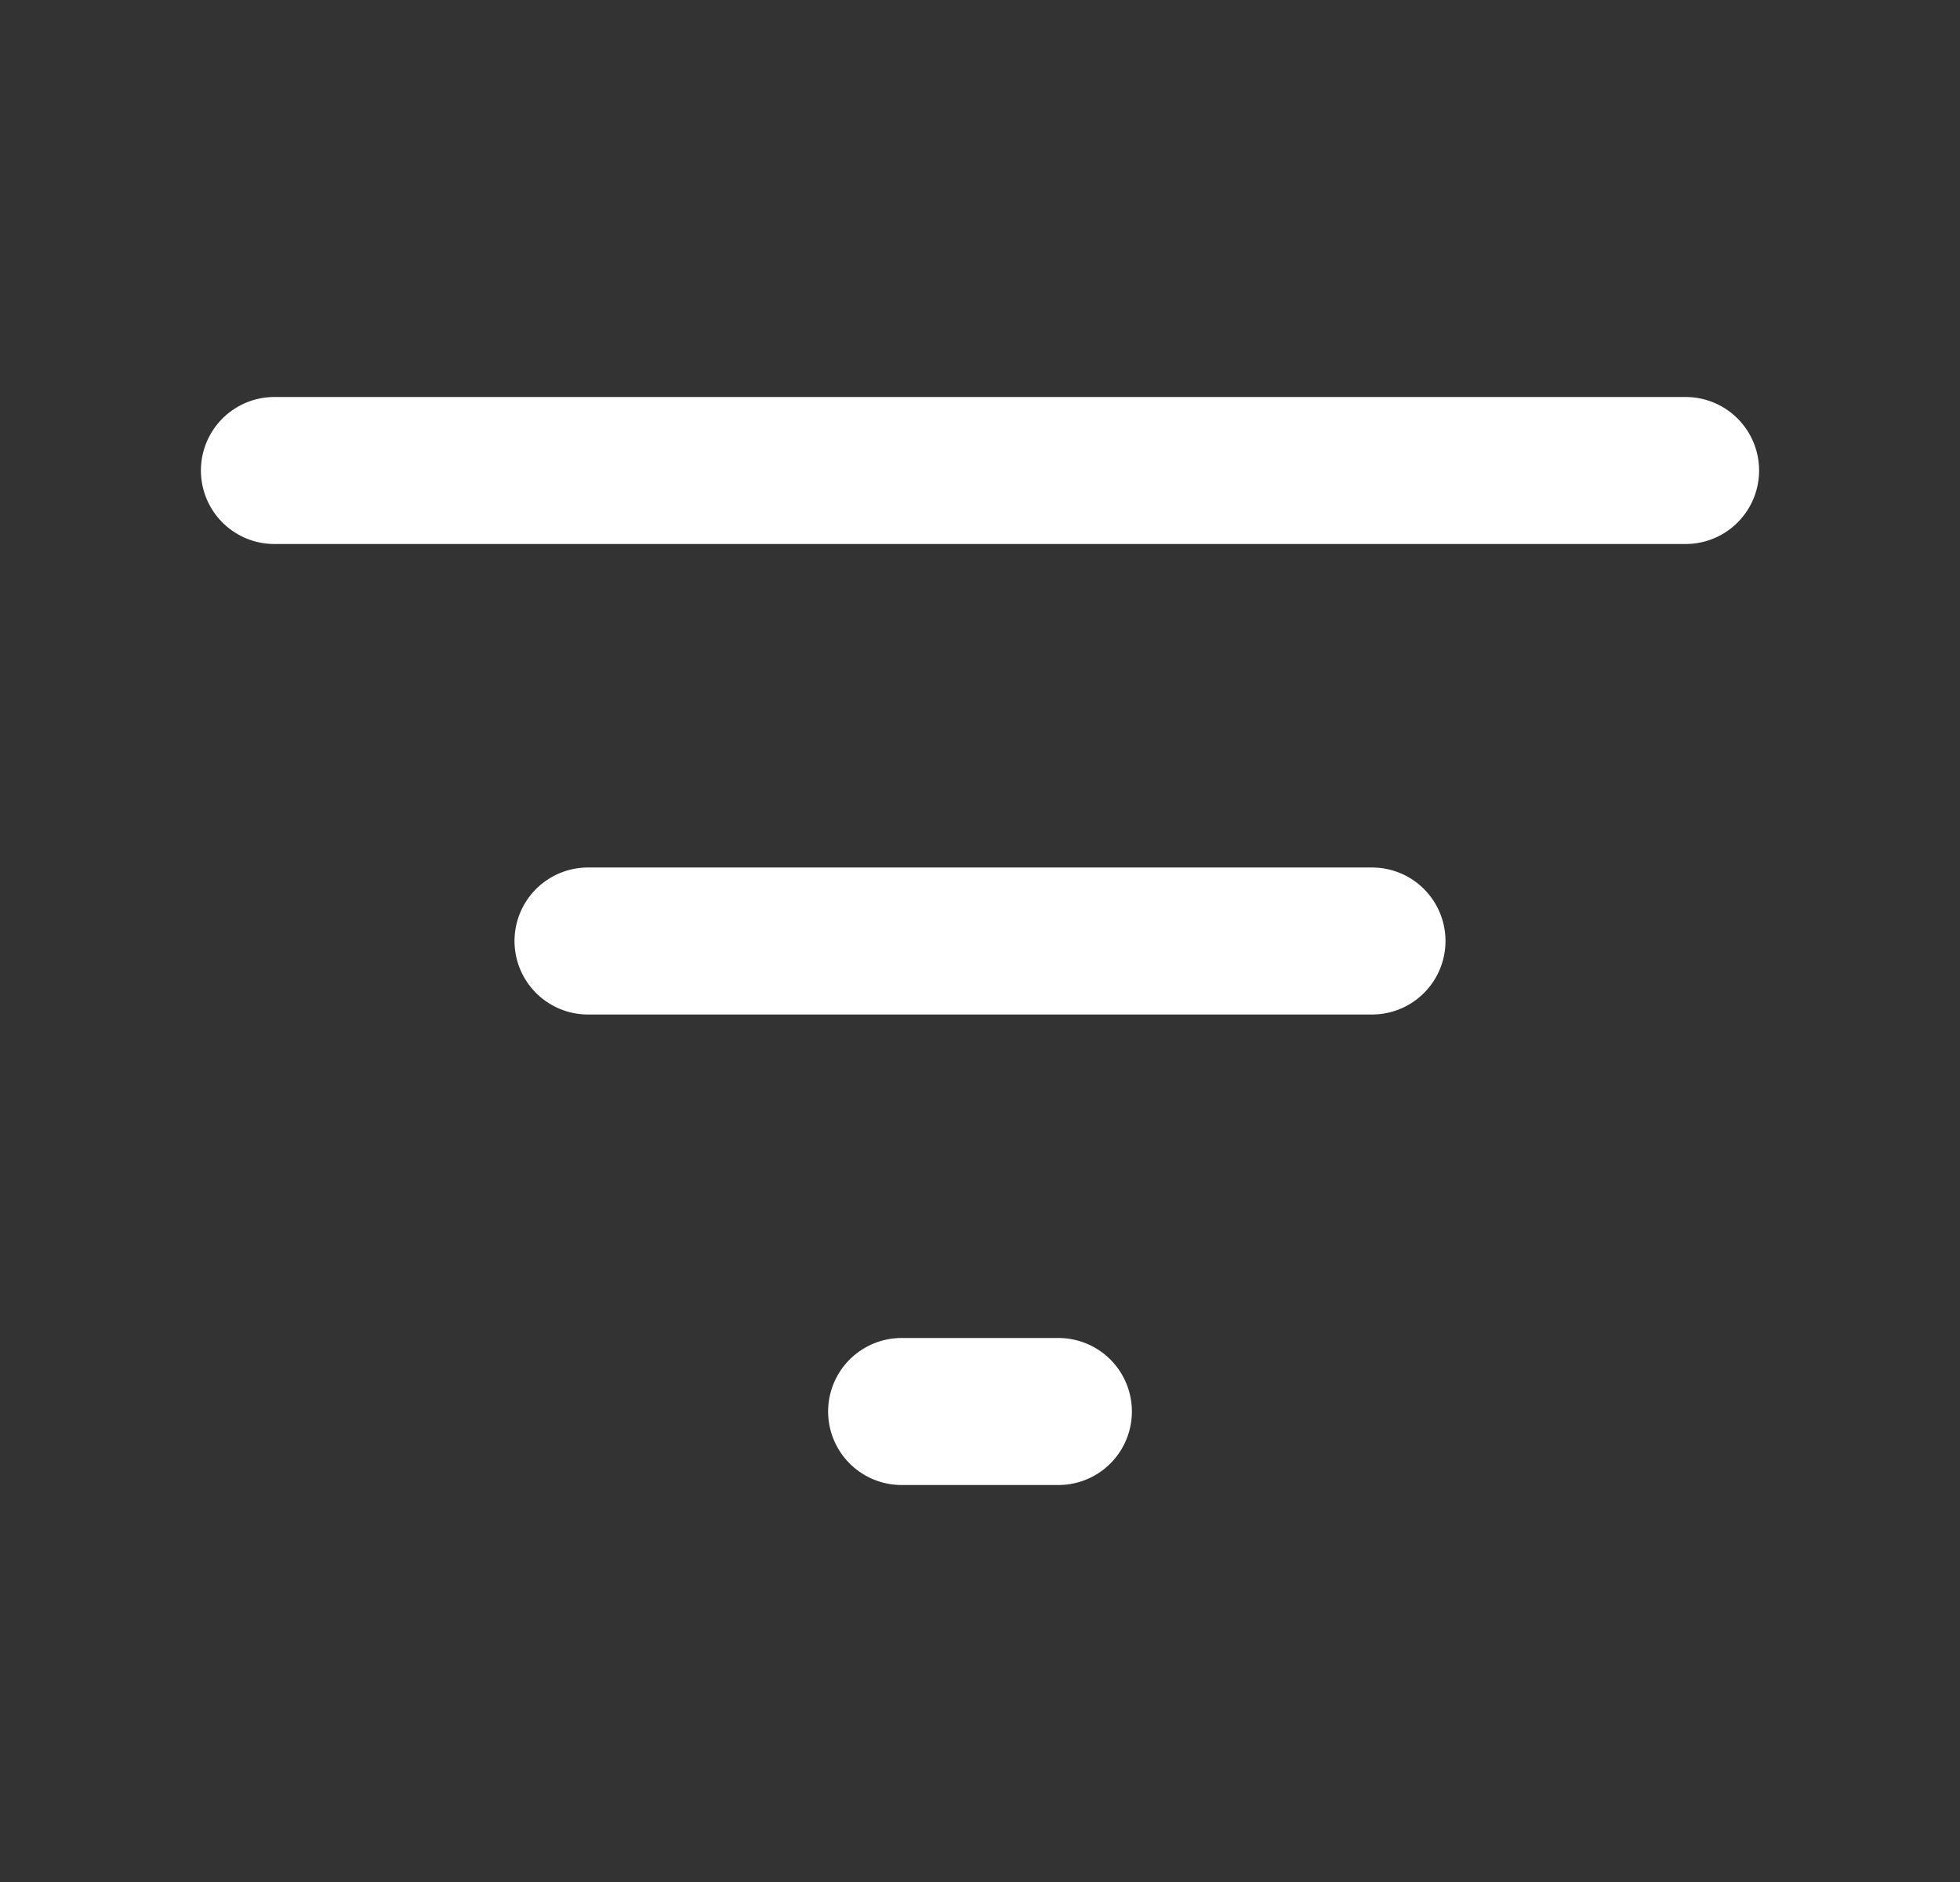 <svg width="25" height="24" viewBox="0 0 25 24" fill="none" xmlns="http://www.w3.org/2000/svg">
<rect x="0" y="0" width="25" height="24" fill="#333333" stroke="none"/>
<path d="M3.5 6H21.5M7.5 12H17.5M11.5 18H13.5" stroke="white" stroke-width="1.875" stroke-linecap="round" stroke-linejoin="round"/>
</svg>
